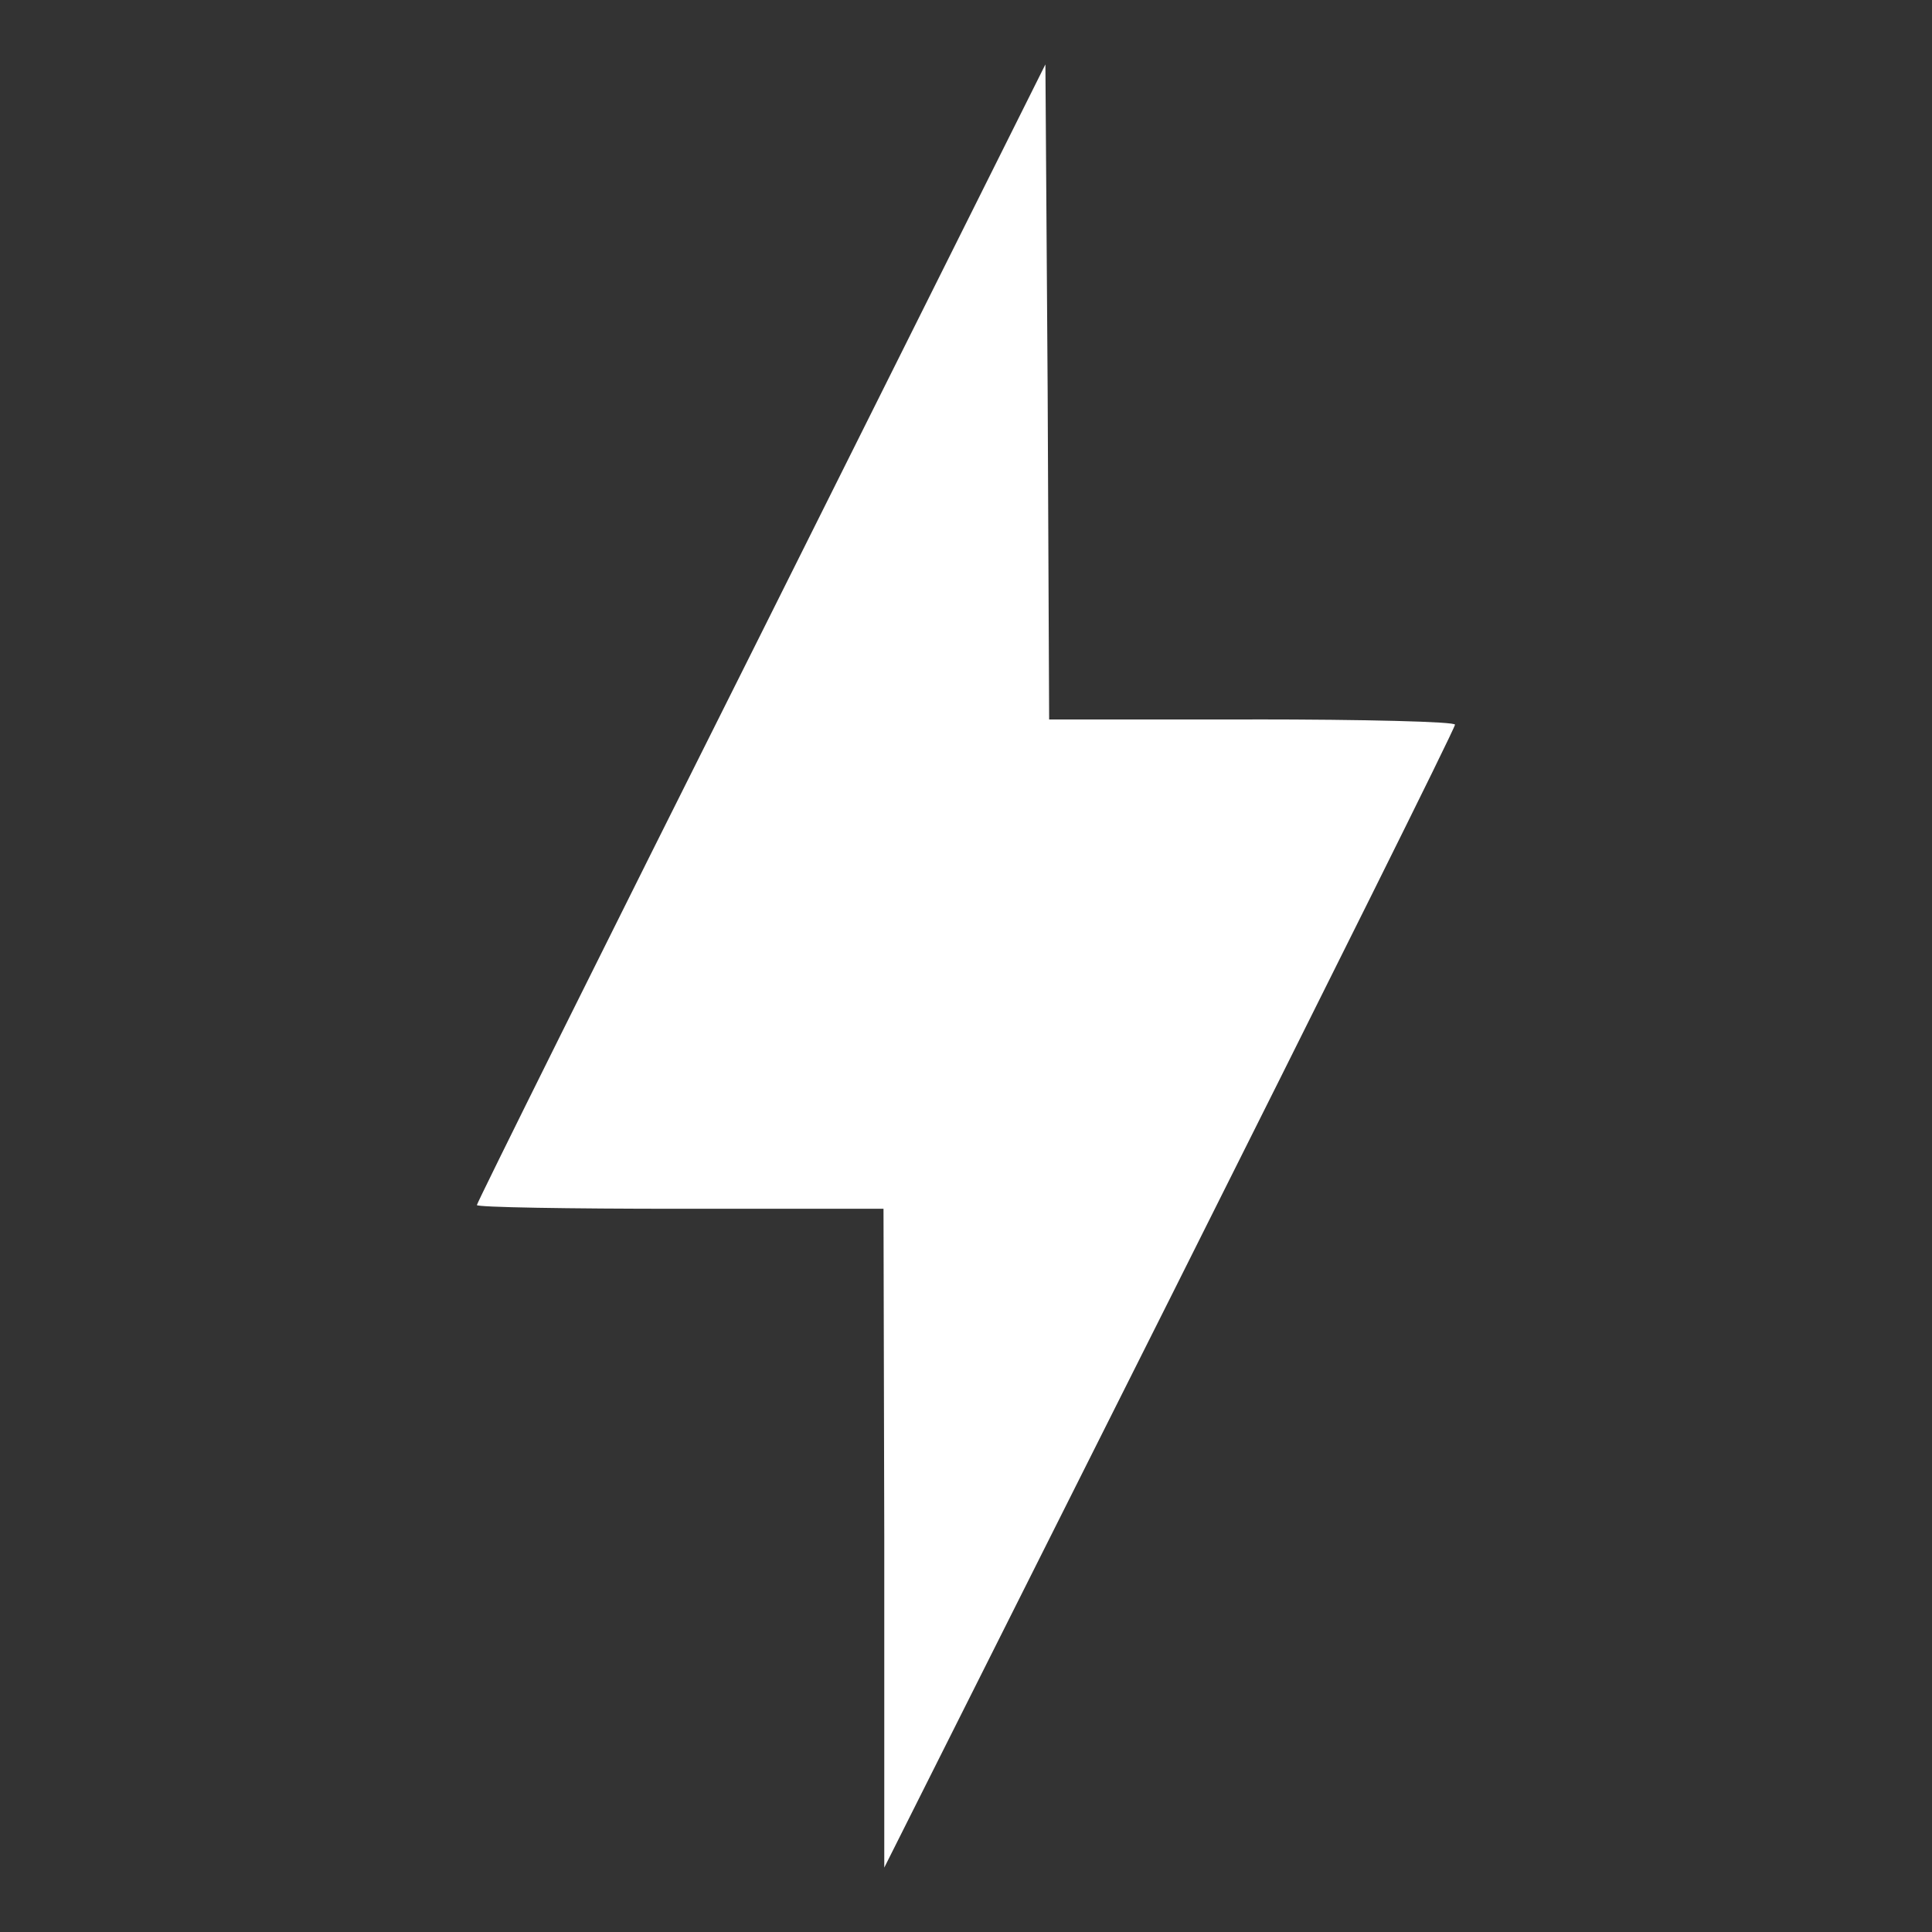 <?xml version="1.0" encoding="UTF-8"?>
<svg xmlns="http://www.w3.org/2000/svg" xmlns:xlink="http://www.w3.org/1999/xlink" id="Ebene_1" width="300" height="300" viewBox="0 0 300 300">
  <rect x="0" y="0" width="300" height="300" fill="#333333" stroke="none"/>
  <defs>
    <style>.cls-1{fill:none;}.cls-1,.cls-2{stroke-width:0px;}.cls-2{fill:#fff;}.cls-3{clip-path:url(#clippath);}</style>
    <clipPath id="clippath">
      <rect class="cls-1" width="300" height="300"></rect>
    </clipPath>
  </defs>
  <g id="rogue-signet-w">
    <g class="cls-3">
      <path class="cls-2" d="M194.48,111.71c17.42,0,31.57.35,31.45.82,0,.58-19.99,40.68-44.31,89.2l-44.31,88.27v-51.21l-.12-51.09h-31.57c-17.3,0-31.57-.23-31.57-.58s19.87-40.33,44.19-88.85L162.33,10l.35,50.86.23,50.86h31.57Z"></path>
    </g>
  </g>
</svg>
